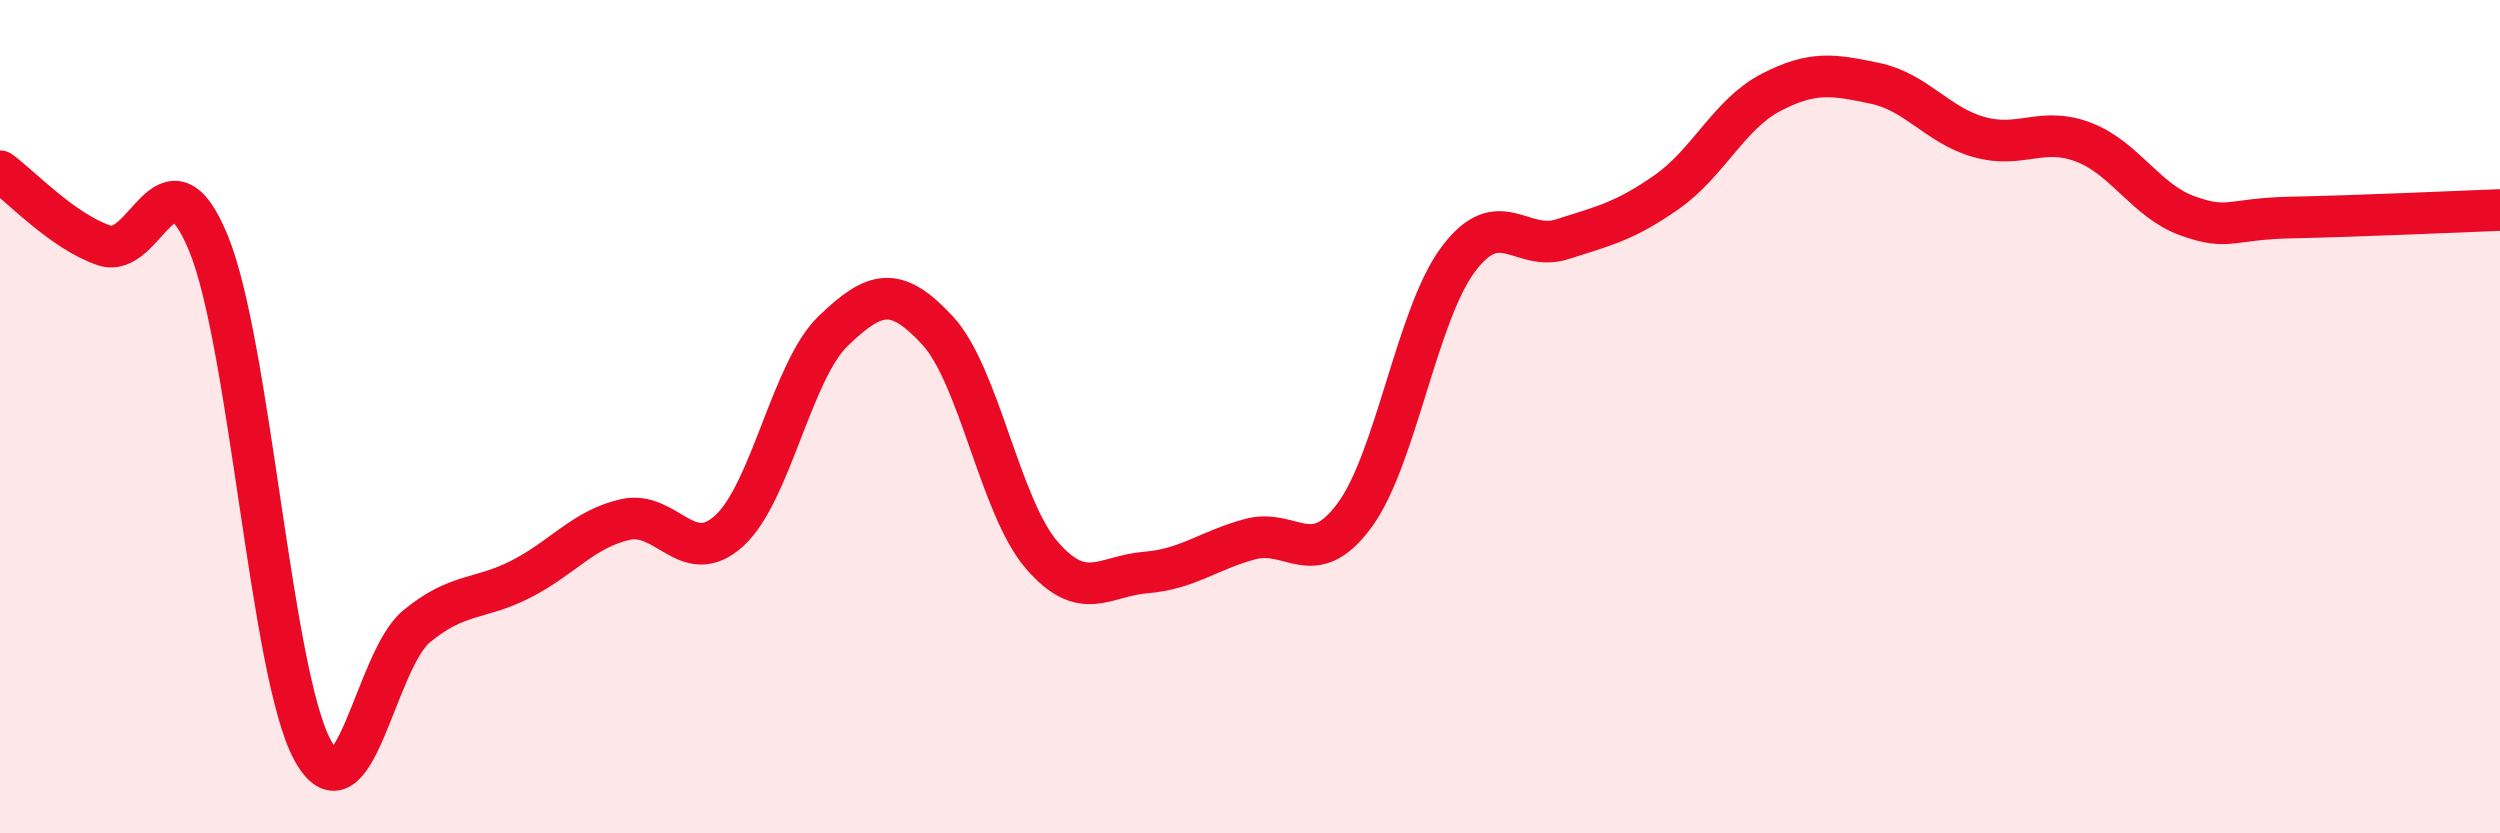 
    <svg width="60" height="20" viewBox="0 0 60 20" xmlns="http://www.w3.org/2000/svg">
      <path
        d="M 0,4.11 C 0.5,4.47 1.5,5.55 2.5,5.89 C 3.5,6.23 4,3.41 5,5.83 C 6,8.25 6.5,16.16 7.5,18 C 8.5,19.84 9,15.85 10,15.03 C 11,14.21 11.5,14.41 12.5,13.9 C 13.5,13.39 14,12.7 15,12.47 C 16,12.24 16.5,13.65 17.5,12.74 C 18.5,11.83 19,8.9 20,7.94 C 21,6.98 21.5,6.85 22.5,7.93 C 23.5,9.01 24,12.16 25,13.32 C 26,14.48 26.5,13.82 27.5,13.74 C 28.5,13.66 29,13.21 30,12.94 C 31,12.67 31.5,13.72 32.5,12.38 C 33.5,11.04 34,7.55 35,6.22 C 36,4.89 36.5,6.06 37.5,5.74 C 38.5,5.42 39,5.31 40,4.61 C 41,3.91 41.5,2.74 42.5,2.22 C 43.5,1.7 44,1.79 45,2 C 46,2.21 46.5,3.01 47.5,3.29 C 48.5,3.57 49,3.03 50,3.41 C 51,3.79 51.5,4.82 52.5,5.18 C 53.5,5.54 53.5,5.25 55,5.22 C 56.5,5.19 59,5.08 60,5.04L60 20L0 20Z"
        fill="#EB0A25"
        opacity="0.1"
        stroke-linecap="round"
        stroke-linejoin="round"
      />
      <path
        d="M 0,4.11 C 0.5,4.47 1.5,5.55 2.5,5.89 C 3.5,6.23 4,3.41 5,5.83 C 6,8.25 6.5,16.16 7.5,18 C 8.5,19.84 9,15.85 10,15.03 C 11,14.21 11.5,14.41 12.5,13.9 C 13.5,13.39 14,12.7 15,12.47 C 16,12.24 16.5,13.65 17.5,12.74 C 18.5,11.83 19,8.9 20,7.94 C 21,6.98 21.5,6.85 22.5,7.93 C 23.5,9.01 24,12.16 25,13.32 C 26,14.48 26.5,13.82 27.5,13.74 C 28.5,13.66 29,13.21 30,12.94 C 31,12.67 31.5,13.72 32.5,12.38 C 33.5,11.04 34,7.55 35,6.22 C 36,4.89 36.5,6.06 37.5,5.74 C 38.5,5.42 39,5.31 40,4.61 C 41,3.91 41.5,2.74 42.5,2.22 C 43.5,1.7 44,1.79 45,2 C 46,2.21 46.5,3.01 47.5,3.29 C 48.5,3.57 49,3.03 50,3.41 C 51,3.79 51.5,4.82 52.5,5.18 C 53.5,5.54 53.5,5.25 55,5.22 C 56.5,5.19 59,5.08 60,5.04"
        stroke="#EB0A25"
        stroke-width="1"
        fill="none"
        stroke-linecap="round"
        stroke-linejoin="round"
      />
    </svg>
  